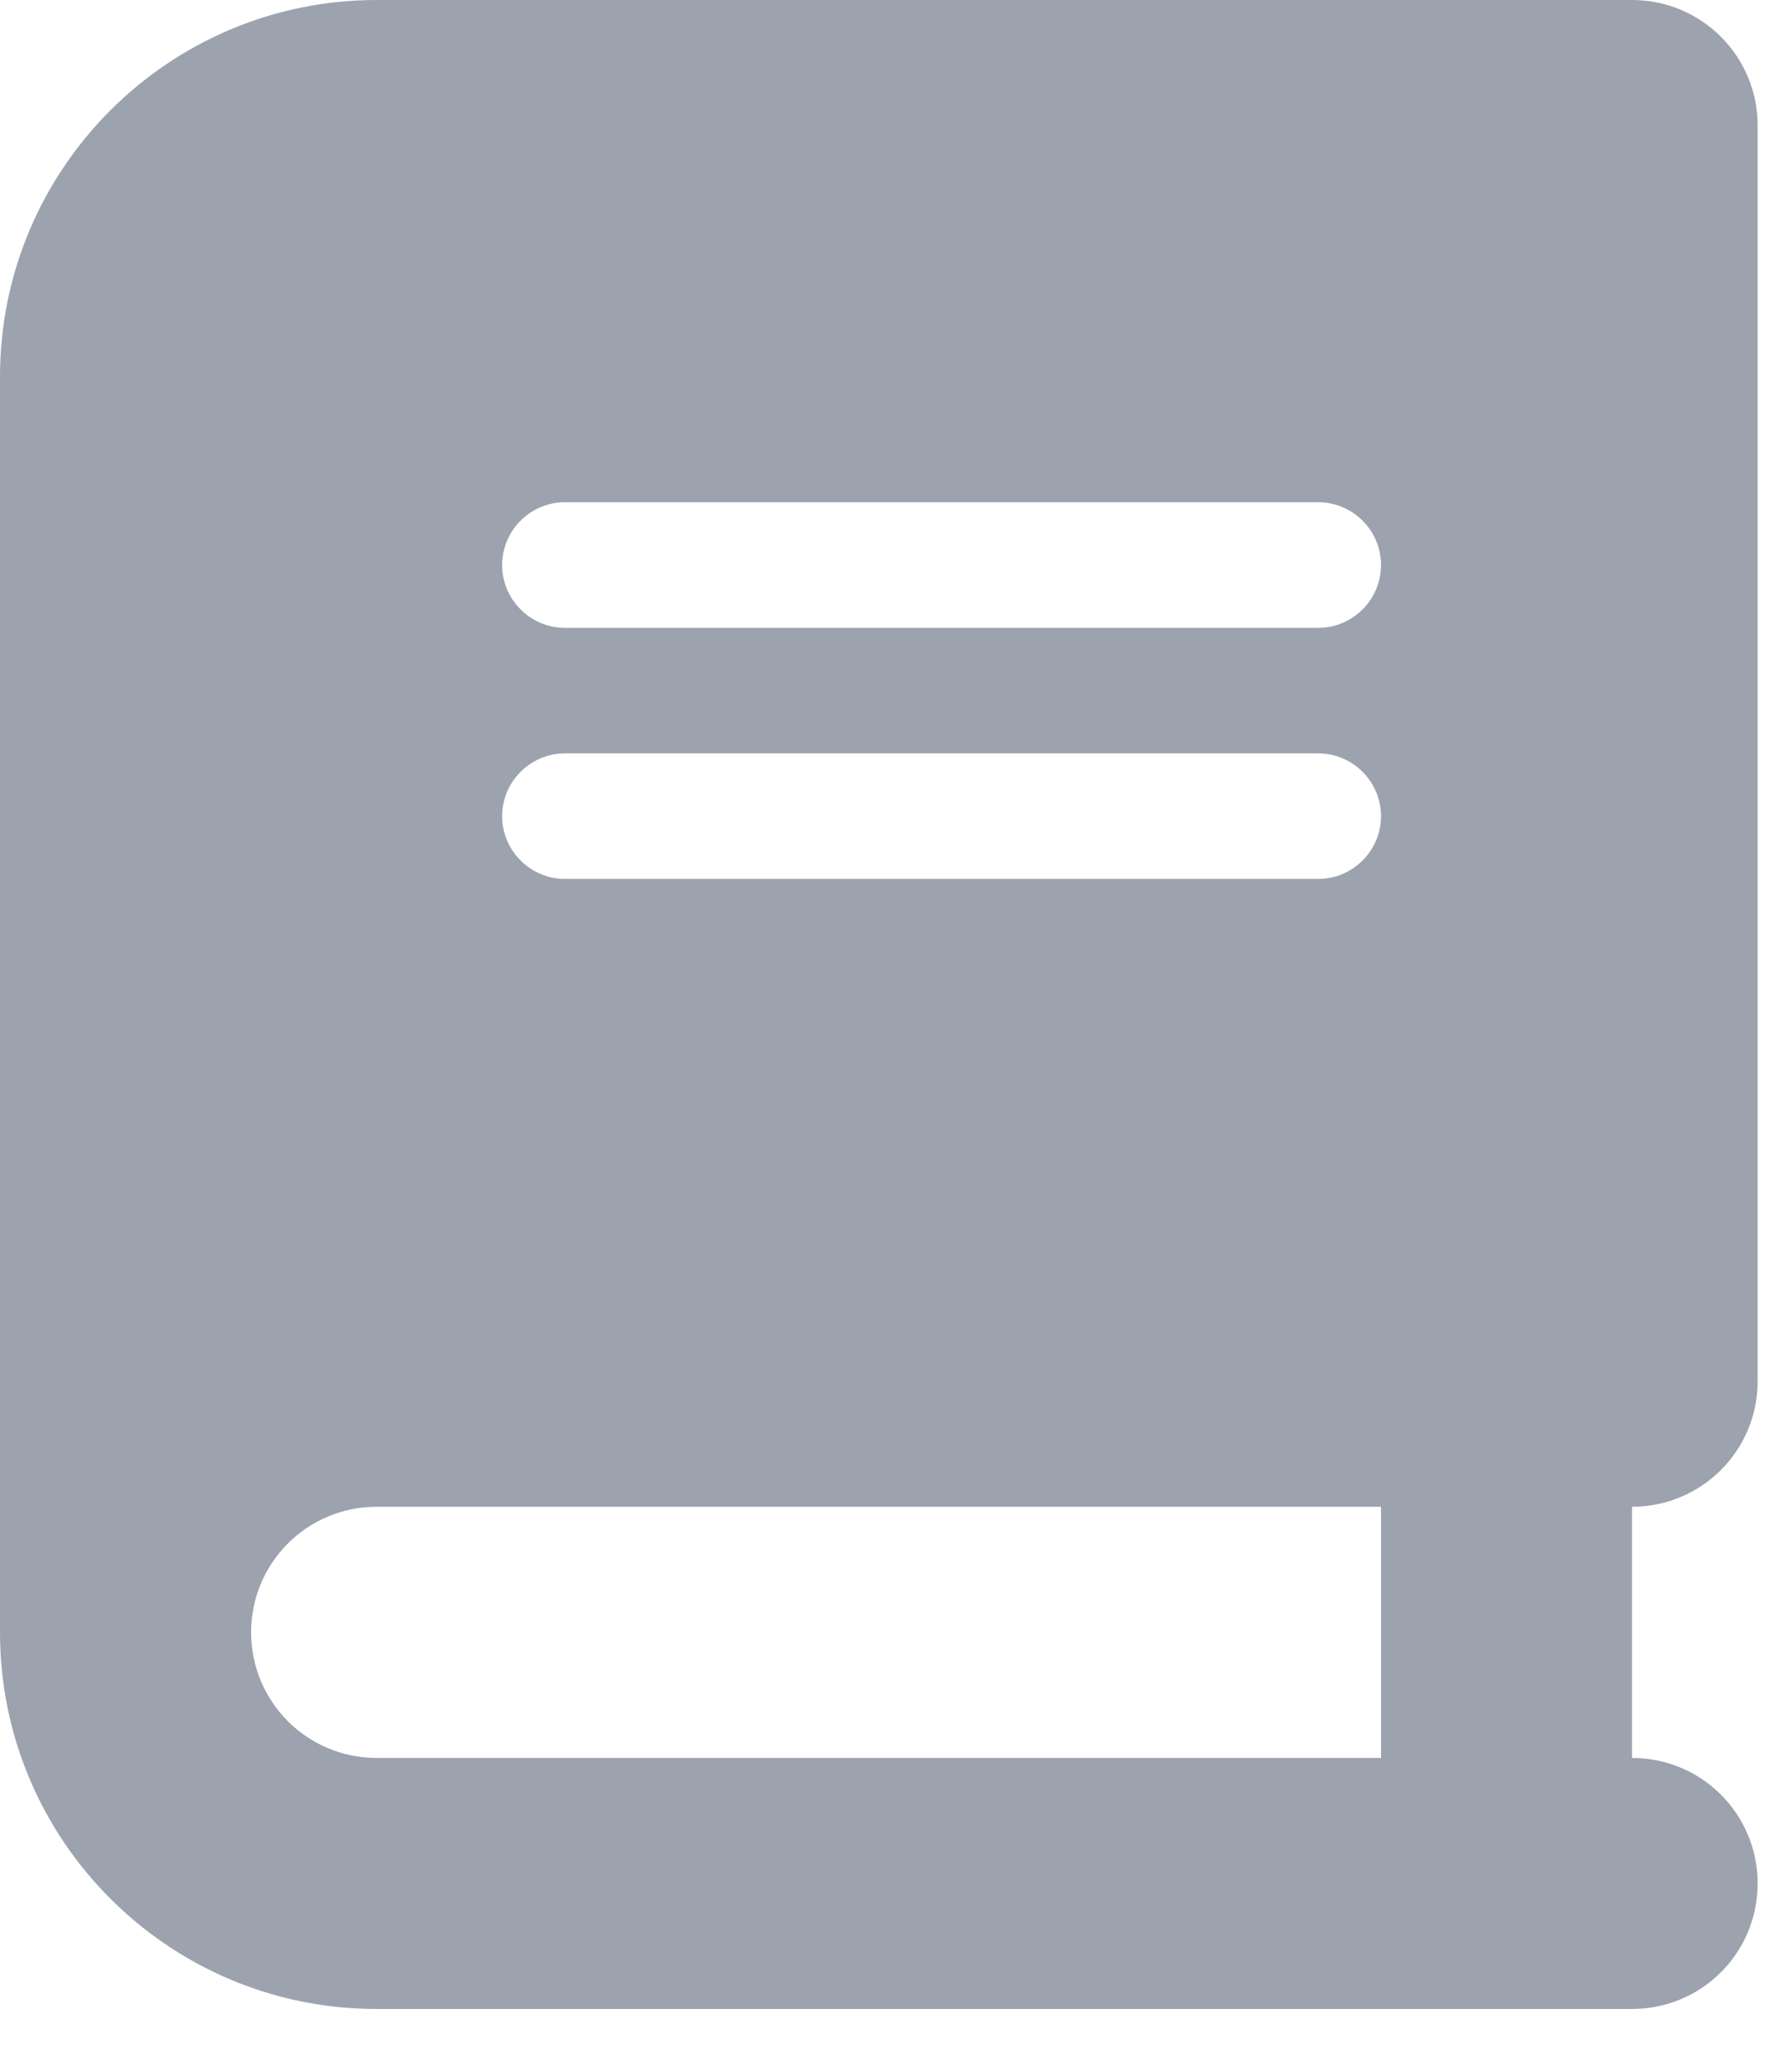 <?xml version="1.0" encoding="utf-8"?>
<svg xmlns="http://www.w3.org/2000/svg" fill="none" height="100%" overflow="visible" preserveAspectRatio="none" style="display: block;" viewBox="0 0 19 22" width="100%">
<g clip-path="url(#clip0_0_5)" id="Frame">
<g id="Frame_2">
<g clip-path="url(#clip1_0_5)">
<path d="M4 0C1.792 0 0 1.792 0 4V17.333C0 19.542 1.792 21.333 4 21.333H16H17.333C18.071 21.333 18.667 20.738 18.667 20C18.667 19.262 18.071 18.667 17.333 18.667V16C18.071 16 18.667 15.404 18.667 14.667V1.333C18.667 0.596 18.071 0 17.333 0H16H4ZM4 16H14.667V18.667H4C3.263 18.667 2.667 18.071 2.667 17.333C2.667 16.596 3.263 16 4 16ZM5.333 6C5.333 5.633 5.633 5.333 6 5.333H14C14.367 5.333 14.667 5.633 14.667 6C14.667 6.367 14.367 6.667 14 6.667H6C5.633 6.667 5.333 6.367 5.333 6ZM6 8H14C14.367 8 14.667 8.3 14.667 8.667C14.667 9.033 14.367 9.333 14 9.333H6C5.633 9.333 5.333 9.033 5.333 8.667C5.333 8.3 5.633 8 6 8Z" fill="#9CA3AF" id="Vector"/>
</g>
</g>
</g>
<defs>
<clipPath id="clip0_0_5">
<rect fill="white" height="21.333" width="18.667"/>
</clipPath>
<clipPath id="clip1_0_5">
<path d="M0 0H18.667V21.333H0V0Z" fill="white"/>
</clipPath>
</defs>
</svg>